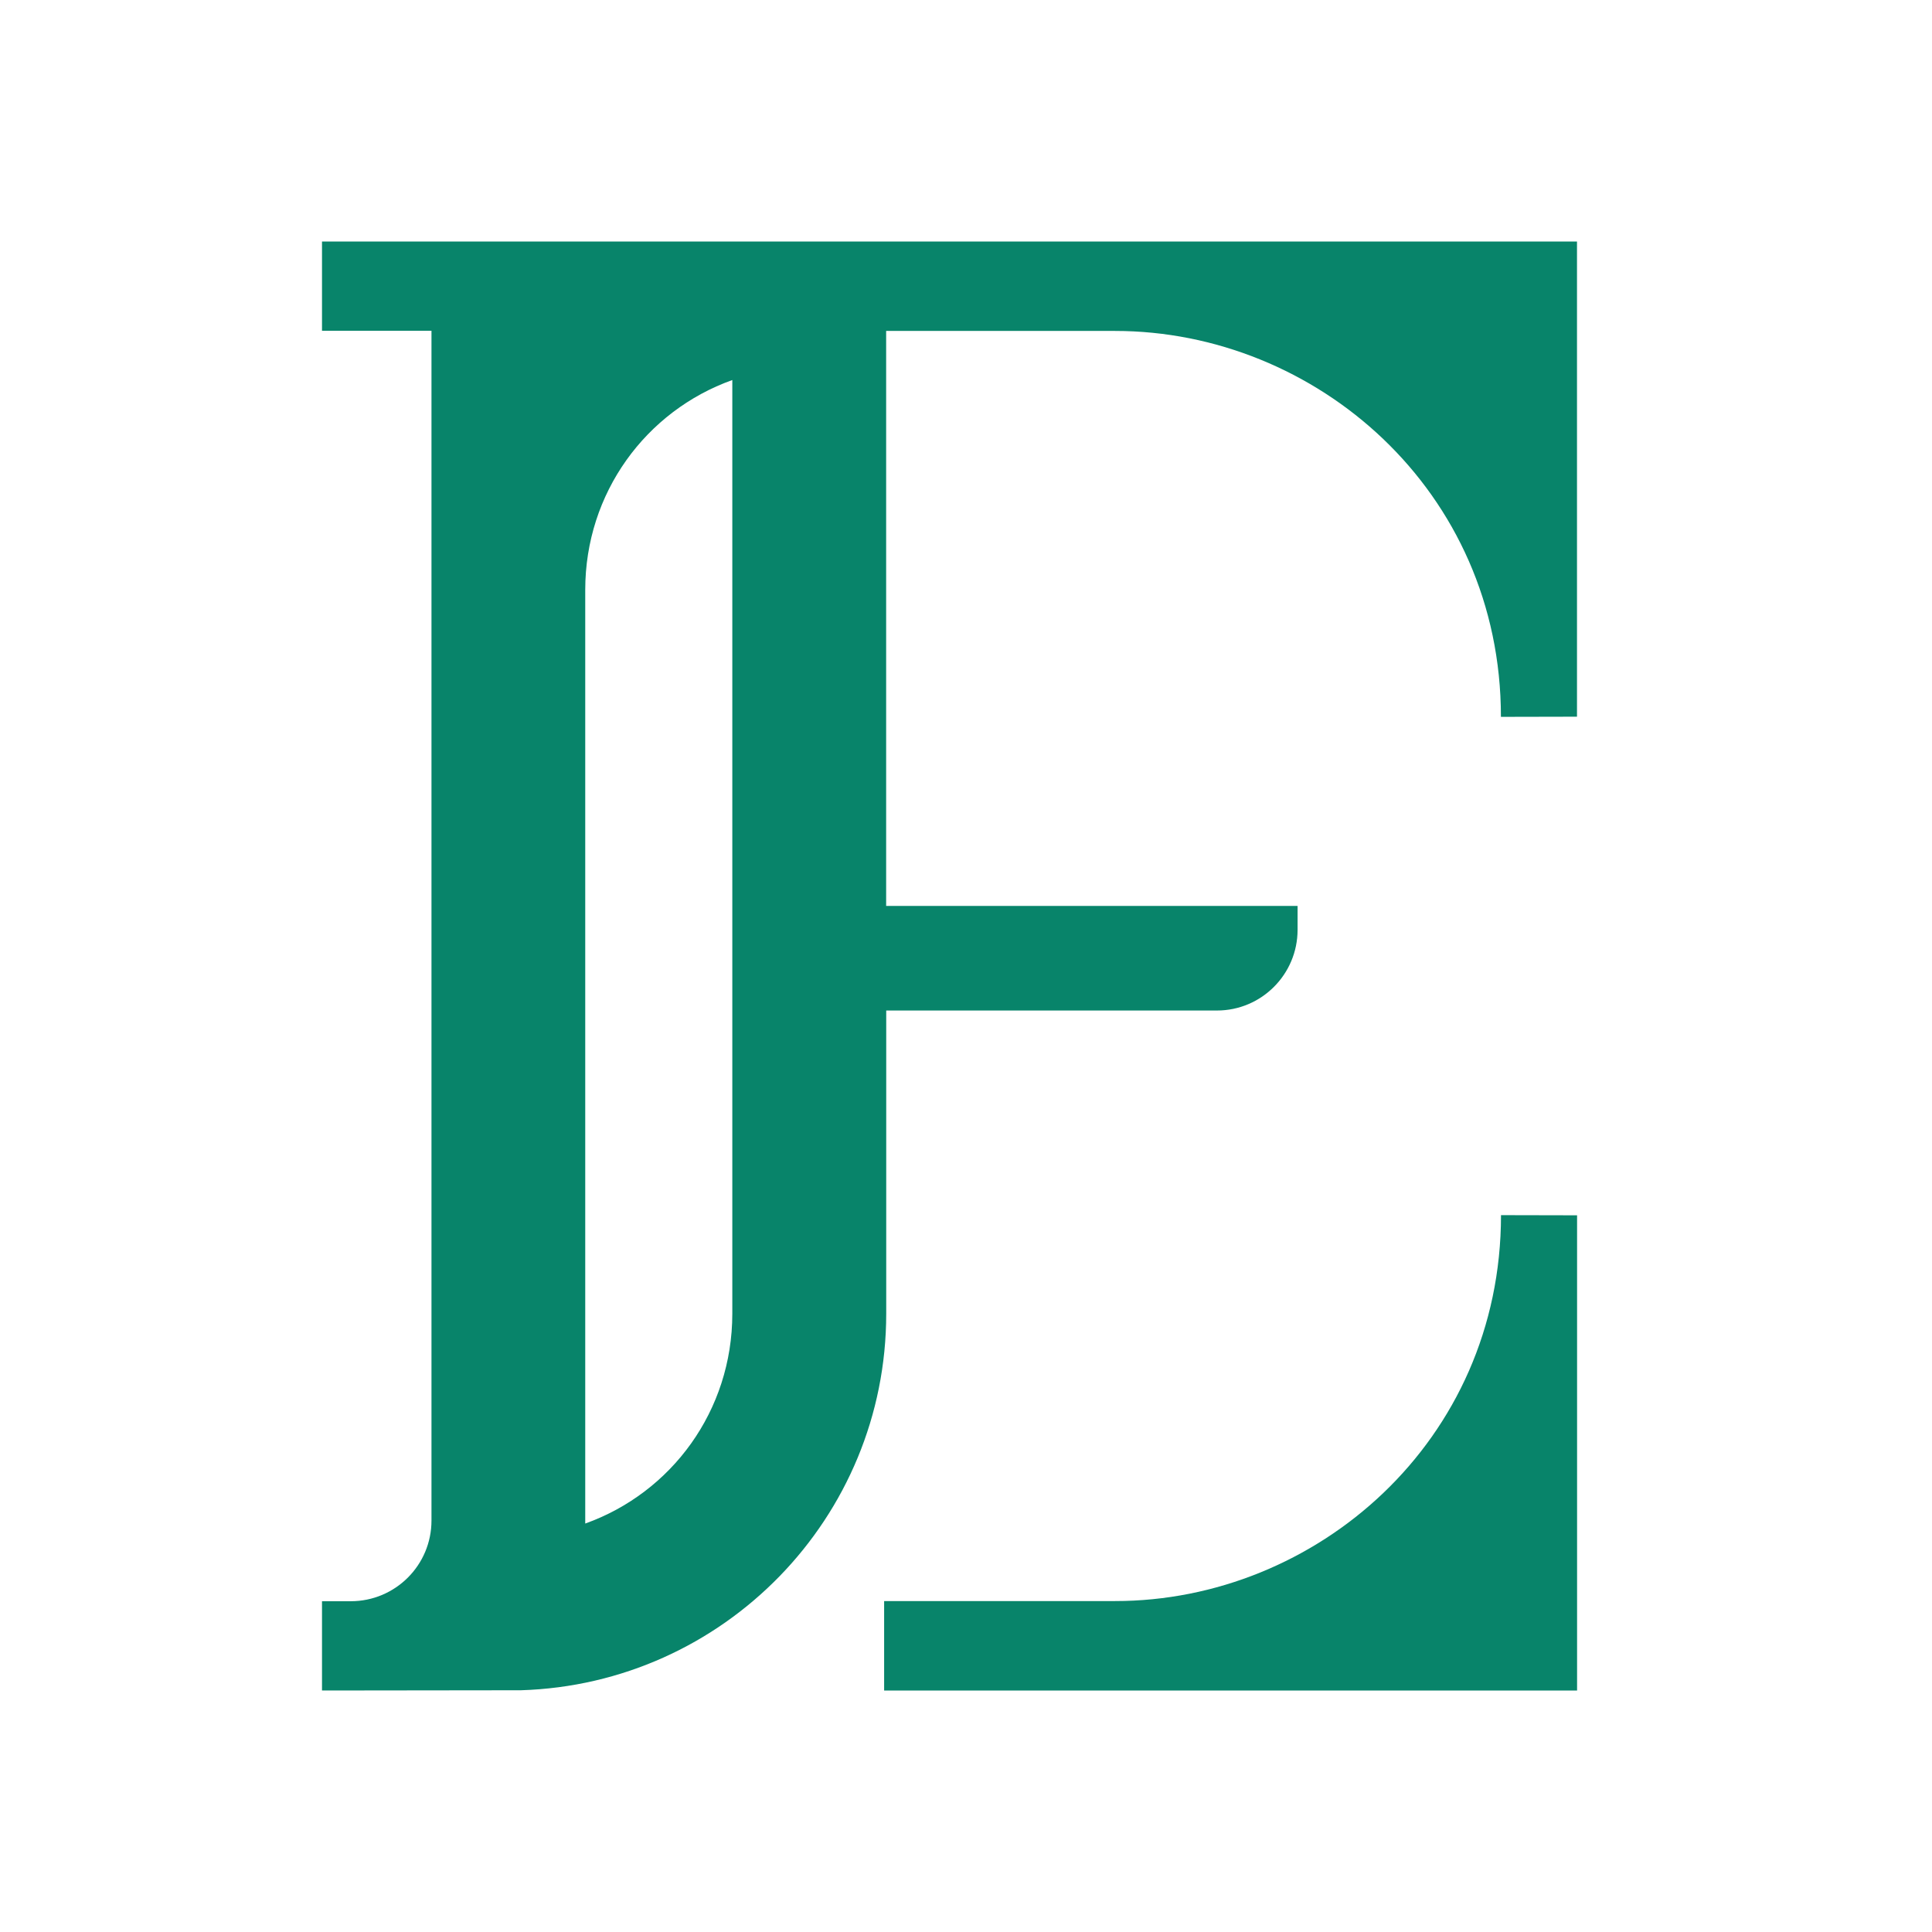<svg width="24" height="24" viewBox="0 0 24 24" xmlns="http://www.w3.org/2000/svg" fill="#08846A">
    <path fill-rule="evenodd" clip-rule="evenodd" d="M4 4.109V3H19.59V8.903L18.645 8.905C18.645 6.092 16.343 4.111 13.851 4.111H11.008V11.254H16.119V11.55C16.119 12.103 15.671 12.553 15.117 12.553H11.009V16.319C11.009 18.855 8.99 20.92 6.471 20.997L4 21V19.891H4.357C4.911 19.891 5.36 19.443 5.36 18.889V4.109H4ZM9.097 16.319V4.721C8.025 5.104 7.27 6.122 7.27 7.328V18.926C8.342 18.543 9.097 17.525 9.097 16.319Z" />
    <path d="M10.983 19.889H13.852C16.344 19.889 18.646 17.908 18.646 15.095L19.591 15.097V21H10.983V19.889Z" />
</svg>